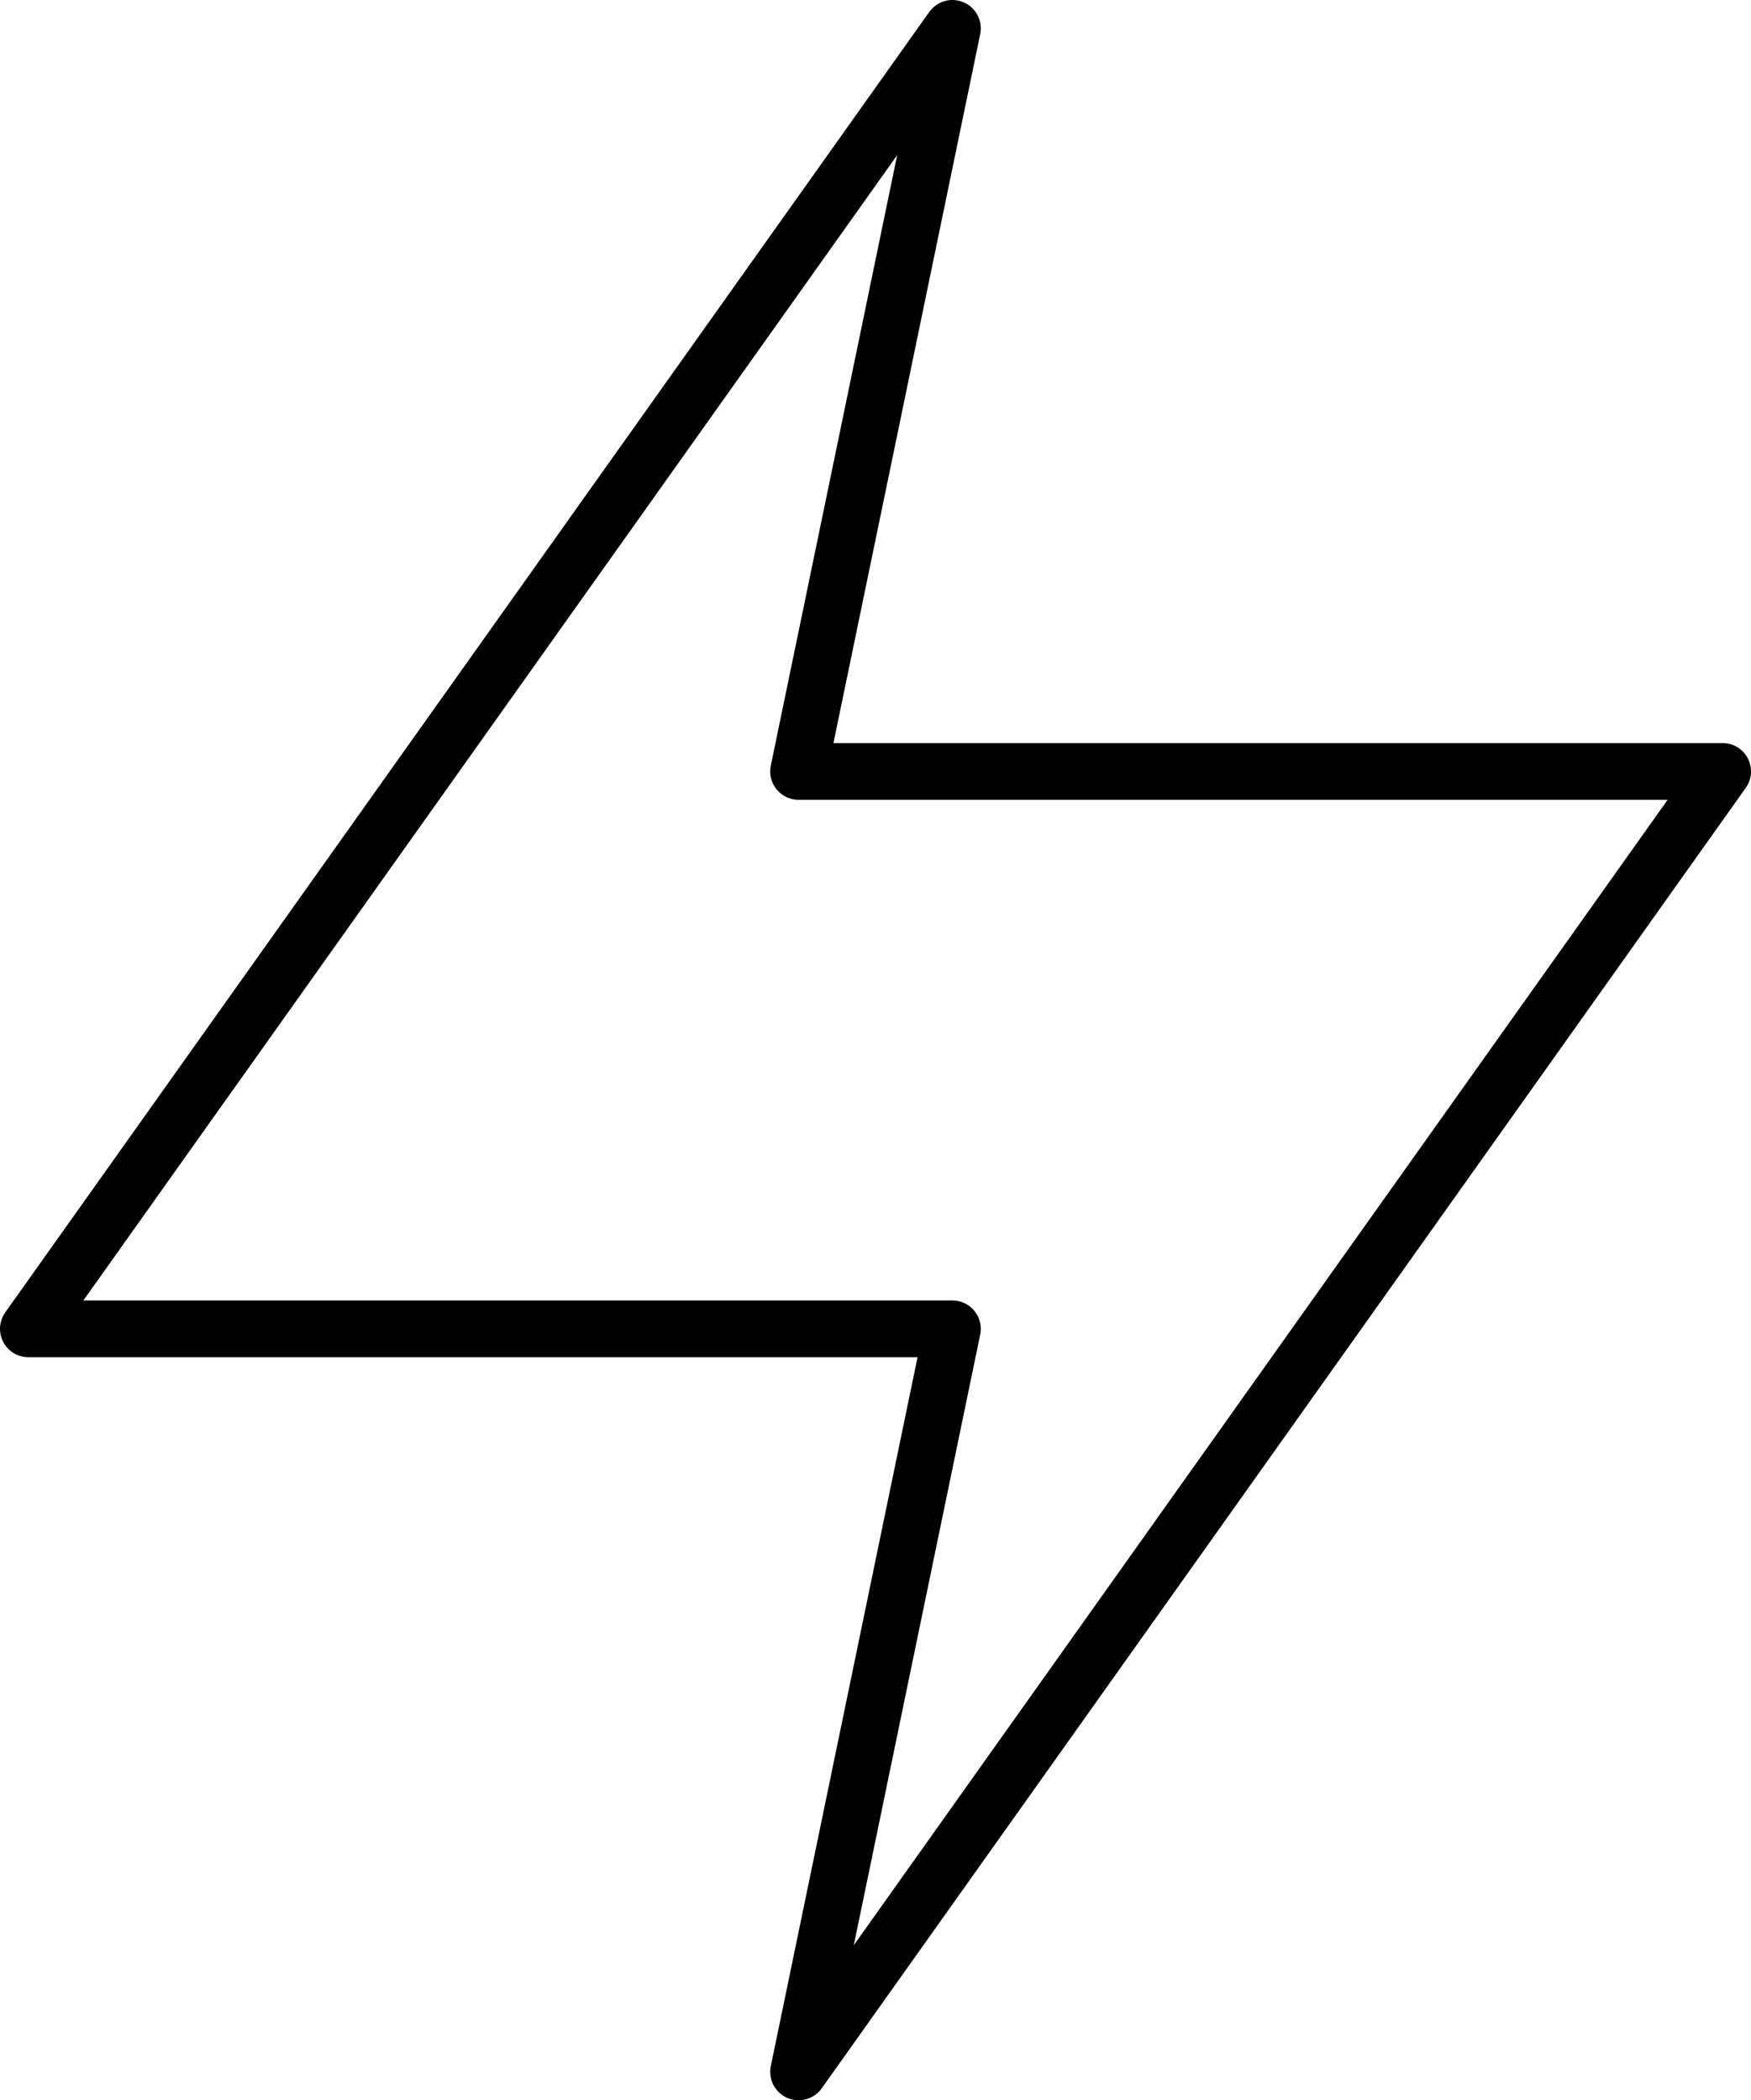 <svg viewBox="0 0 30.85 37" xmlns="http://www.w3.org/2000/svg" data-name="Layer 1" id="Layer_1">
  <defs>
    <style>
      .cls-1 {
        fill: none;
        stroke: #000;
        stroke-linecap: round;
        stroke-linejoin: round;
      }
    </style>
  </defs>
  <path d="M16.78.5l-2.71,13.09h16.28l-16.28,22.91,2.71-13.09H.5L16.78.5Z" class="cls-1"></path>
</svg>